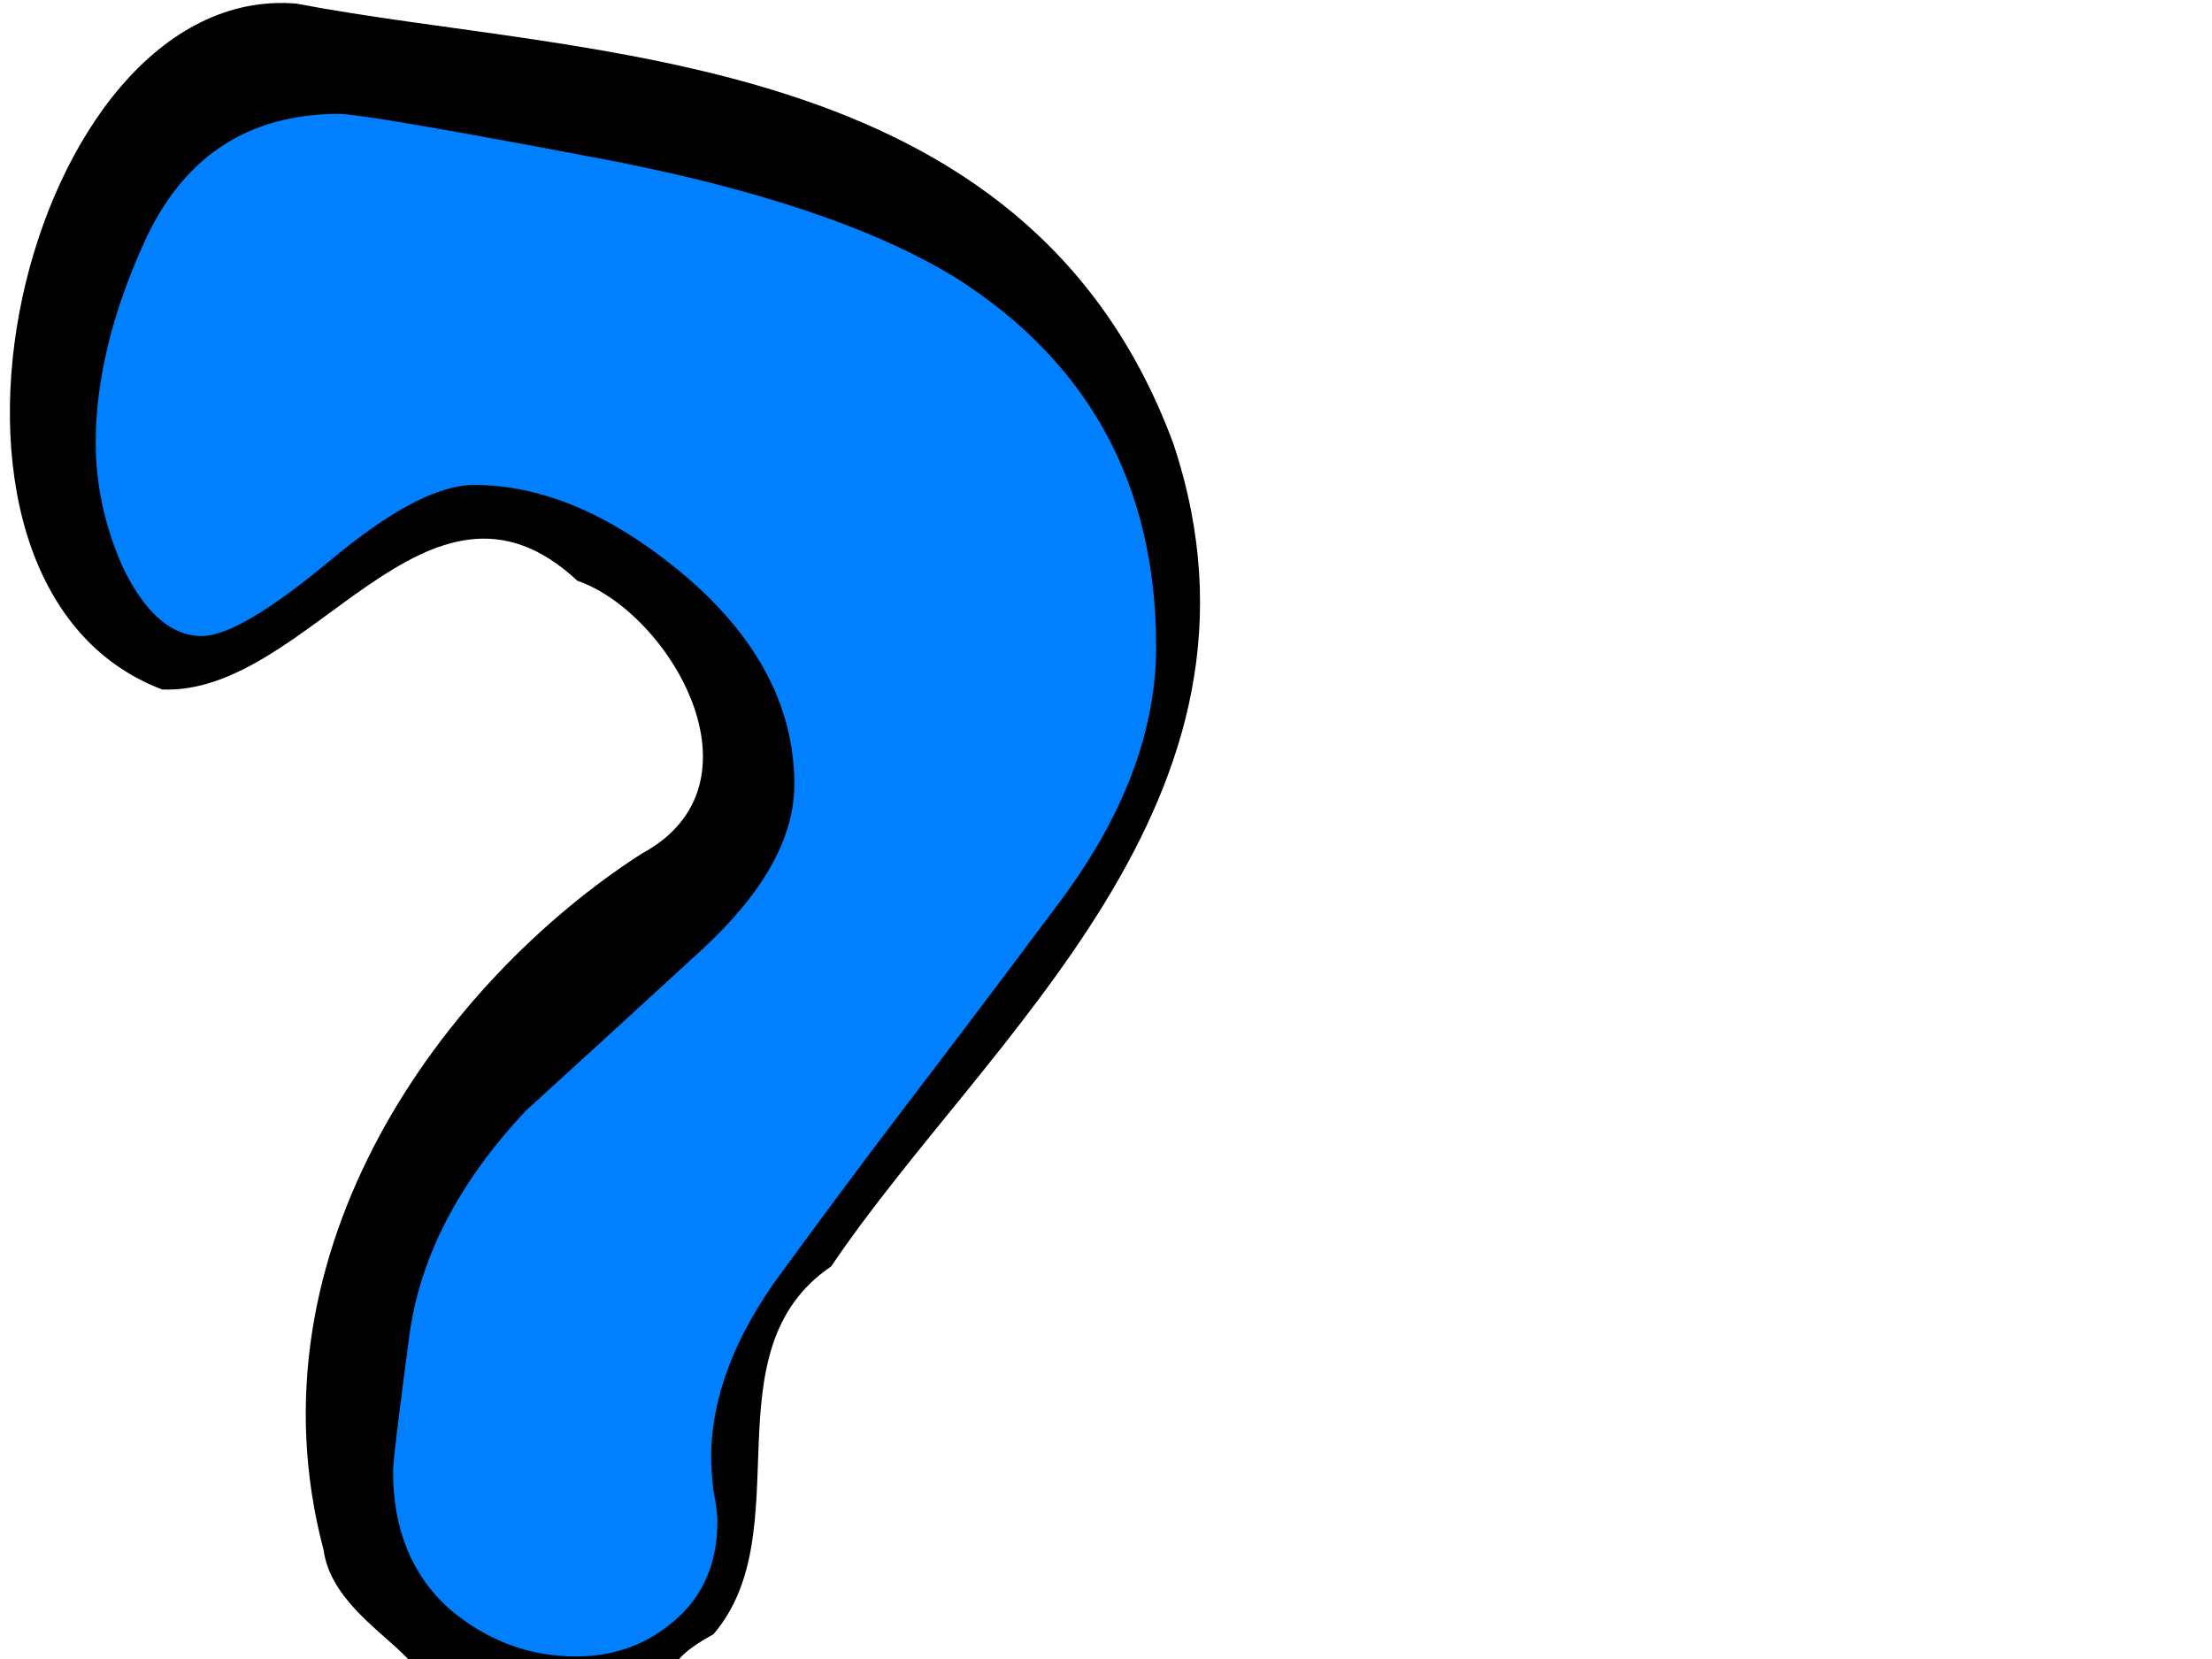 <?xml version="1.0"?><svg width="640" height="480" xmlns="http://www.w3.org/2000/svg">
 <title>question mark</title>
 <g>
  <path fill="none" fill-opacity="0.75" fill-rule="evenodd" stroke="#000000" stroke-width="0.087px" id="path32258" d="m120.762,-93.792c0,3.875 0,7.75 0,0z"/>
  <path fill="#000000" stroke-width="1px" id="text34096" d="m85.696,1.033c-78.882,-6.443 -119.598,167.786 -38.773,198.456c42.787,1.741 76.629,-72.001 120.138,-31.453c26.641,9.19 56.05,58.895 18.505,79.008c-56.57,36.428 -115.004,114.28 -91.94,201.452c3.68,26.583 51.754,35.585 13.806,50.176c-50.787,42.959 -16.283,148.221 42.298,144.91c54.481,13.501 109.775,-69.27 70.791,-129.558c-8.629,-20.496 -44.249,-24.824 -14.099,-41.189c25.528,-29.834 -1.978,-81.959 34.072,-106.433c44.589,-66.165 133.354,-134.855 98.99,-238.057c-42.725,-115.491 -170.355,-111.336 -253.788,-127.312z"/>
  <path fill="#007fff" stroke-width="1px" id="text34100" d="m334.5,187.094c-0,24.54 -9.425,49.335 -28.274,74.386c-15.641,20.961 -31.282,41.667 -46.923,62.116c-11.23,14.826 -22.258,29.652 -33.086,44.478c-13.636,18.405 -20.454,36.298 -20.454,53.681c-0,2.045 0.2,5.113 0.601,9.202c0.802,4.09 1.203,7.158 1.203,9.202c-0,12.781 -4.612,22.751 -13.836,29.908c-7.62,6.135 -16.643,9.202 -27.071,9.202c-13.636,0 -25.867,-4.601 -36.696,-13.804c-10.829,-9.713 -16.243,-23.006 -16.243,-39.877c0,-2.556 1.604,-15.848 4.813,-39.877c3.208,-22.494 14.438,-43.967 33.688,-64.417c16.844,-15.337 33.888,-30.93 51.134,-46.779c17.646,-16.359 26.469,-32.208 26.469,-47.546c-0,-23.006 -11.229,-43.711 -33.688,-62.116c-20.053,-16.359 -39.704,-24.539 -58.954,-24.54c-10.427,0 -24.464,7.413 -42.11,22.239c-17.245,14.315 -29.477,21.473 -36.696,21.472c-8.823,0 -16.443,-6.646 -22.86,-19.938c-5.213,-11.758 -7.82,-23.772 -7.82,-36.043c0,-17.893 4.612,-37.065 13.836,-57.515c11.23,-25.05 30.079,-37.576 56.548,-37.576c4.813,0.001 28.875,4.09 72.189,12.27c46.923,8.692 82.415,20.45 106.478,35.276c38.5,24.54 57.751,60.072 57.751,106.594m-113.697,381.899c-0,18.405 -6.016,32.975 -18.047,43.711c-11.631,10.225 -25.066,15.337 -40.305,15.337c-14.037,0 -26.67,-5.368 -37.899,-16.104c-11.23,-11.247 -16.844,-25.562 -16.844,-42.944c0,-17.382 5.614,-31.441 16.844,-42.178c11.229,-11.247 23.862,-16.871 37.899,-16.871c14.839,0 27.873,4.857 39.102,14.57c12.833,11.247 19.25,26.074 19.25,44.478"/>
  <path fill="none" fill-opacity="0.75" fill-rule="evenodd" stroke="#000000" stroke-width="0.47px" id="path31367" d="m120.791,600.626c0,0.921 0,1.842 0,0z"/>
  <title>Layer 1</title>
 </g>
</svg>